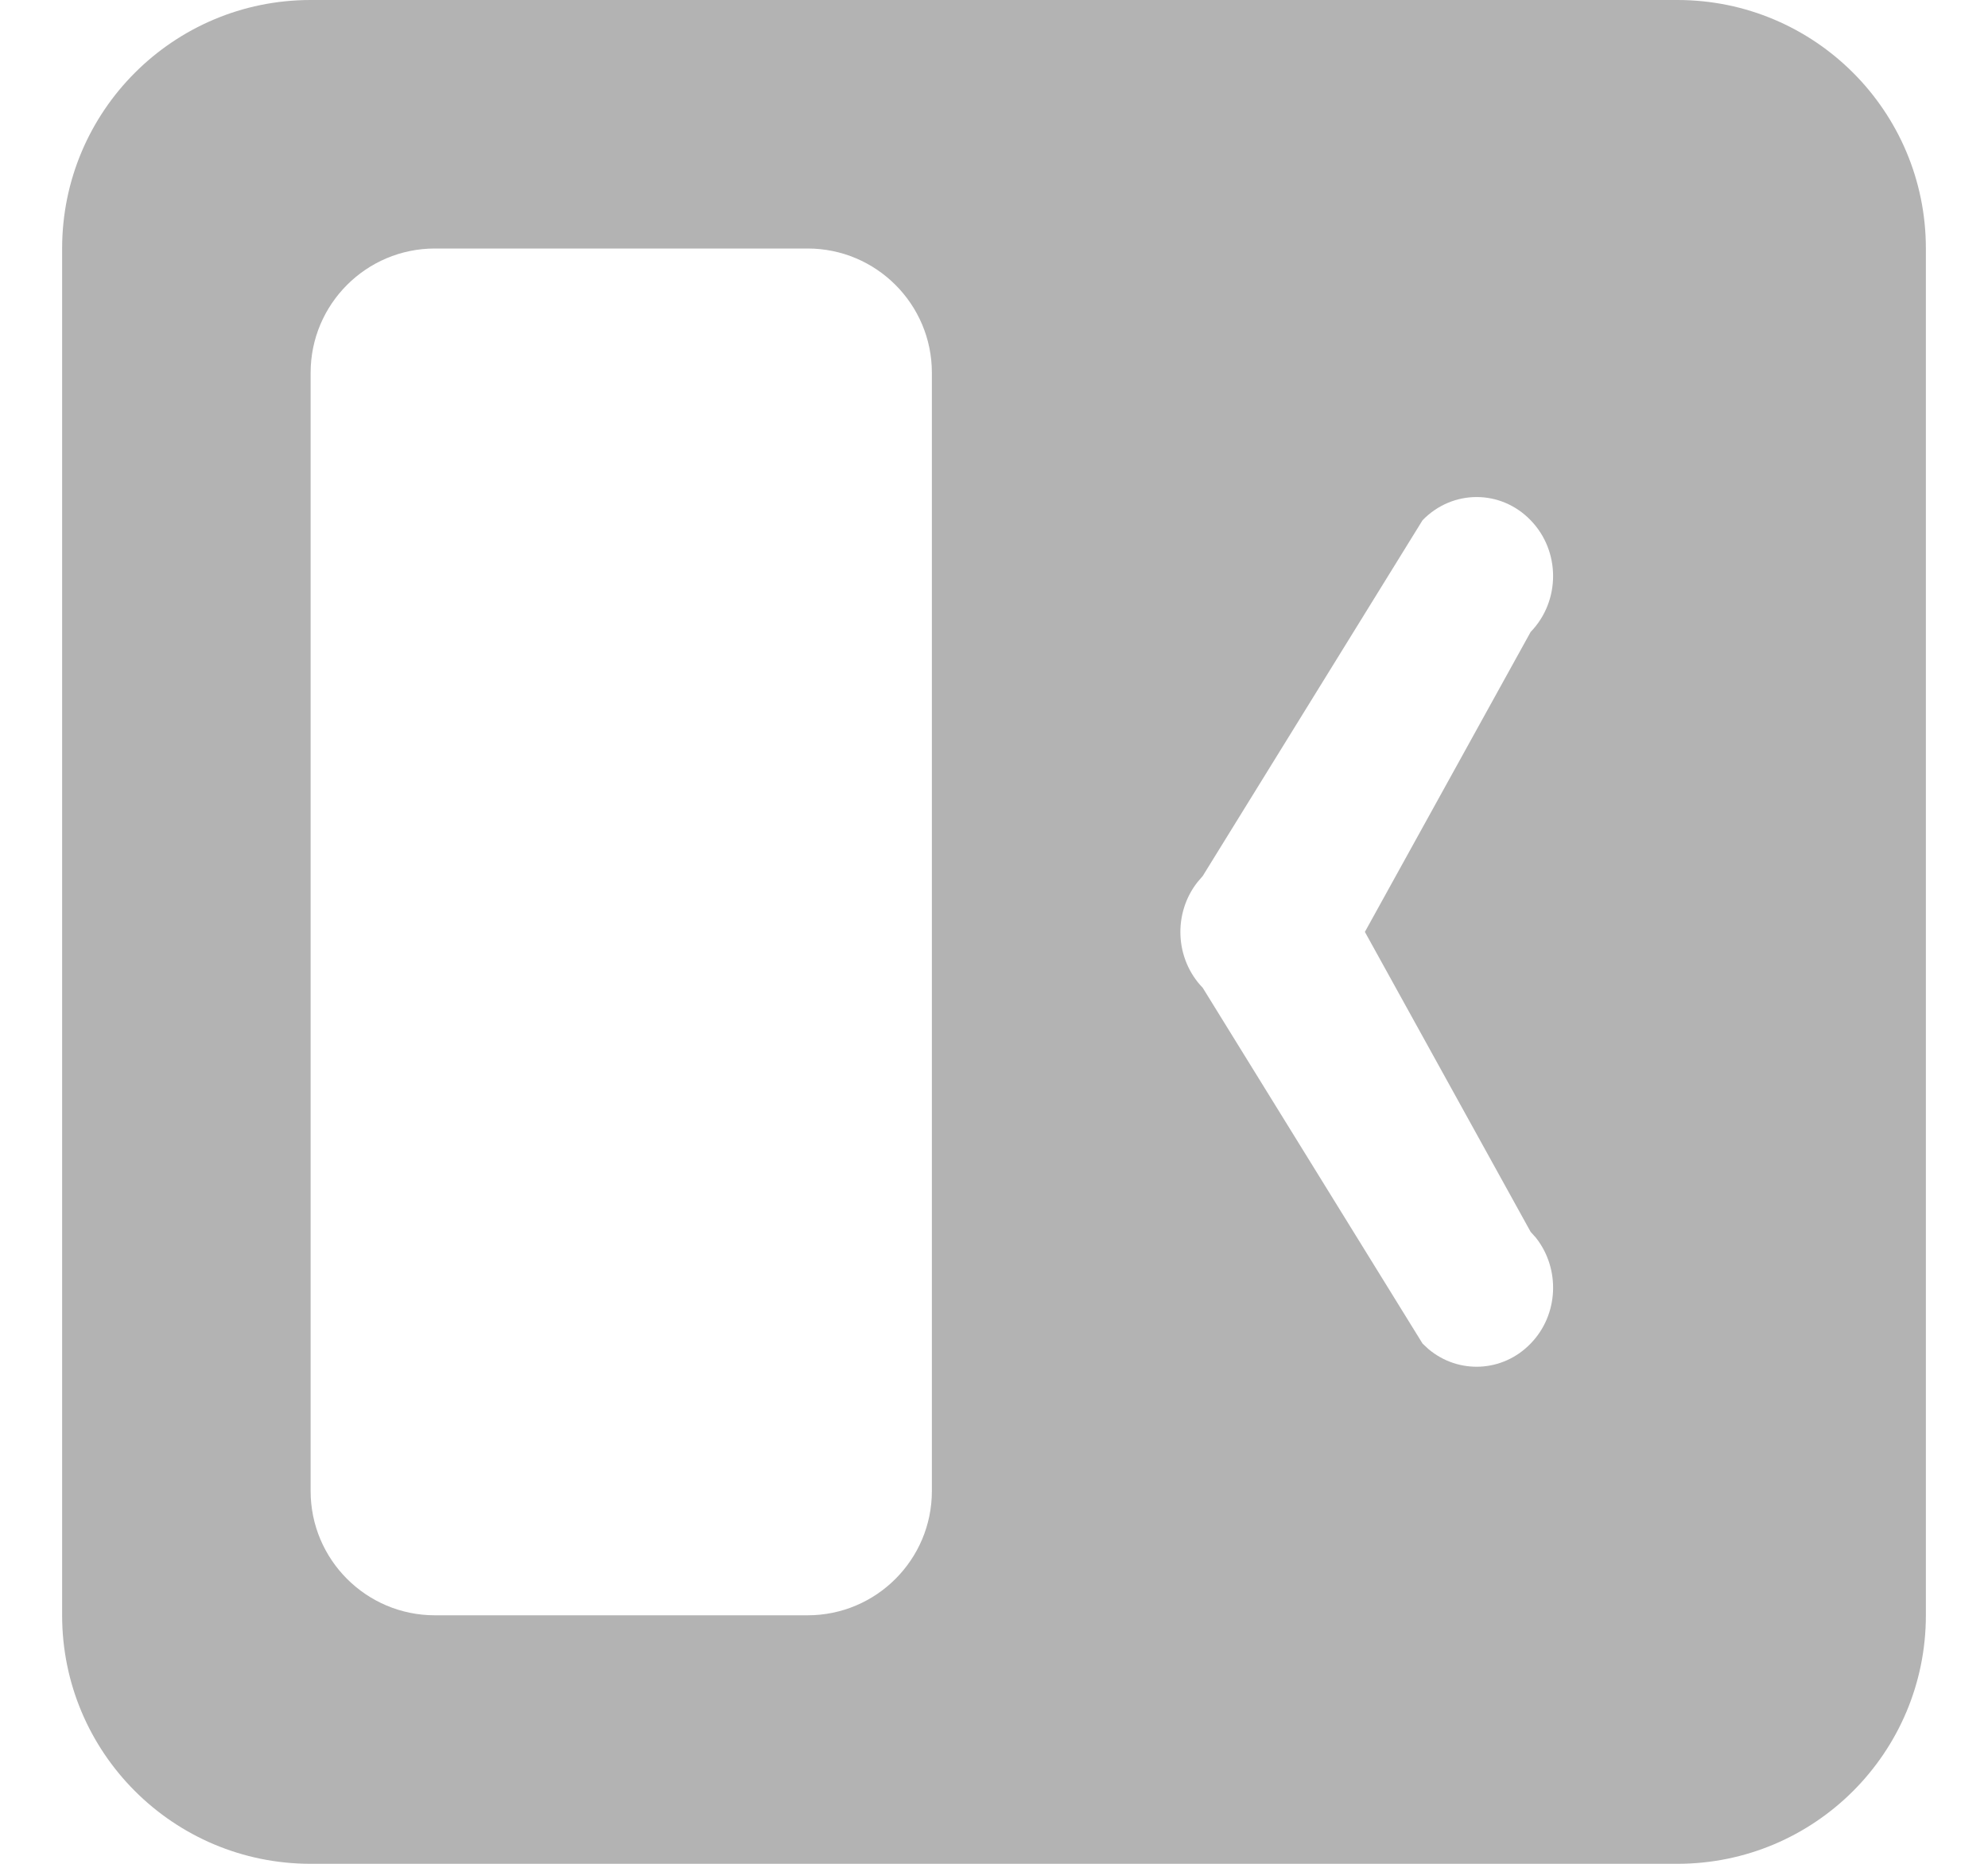 <svg width="16" height="15" viewBox="0 0 16 15" fill="none" xmlns="http://www.w3.org/2000/svg">
<g id="Frame 1597881518" clip-path="url(#clip0_2519_27094)">
<path id="Subtract" d="M13.5 0C14.605 0 15.5 0.895 15.5 2V13C15.5 14.105 14.605 15 13.5 15H2.5C1.395 15 0.5 14.105 0.5 13V2C0.5 0.895 1.395 5.63724e-08 2.5 0H13.5ZM3.5 2C2.948 2 2.5 2.448 2.5 3V12C2.5 12.552 2.948 13 3.5 13H6.5C7.052 13 7.5 12.552 7.5 12V3C7.5 2.448 7.052 2 6.5 2H3.5ZM12.319 4.187C12.079 3.938 11.69 3.938 11.449 4.187L9.68 7.05L9.638 7.099C9.441 7.349 9.455 7.717 9.68 7.95L11.449 10.813L11.496 10.857C11.738 11.061 12.094 11.046 12.319 10.813C12.545 10.581 12.559 10.212 12.362 9.962L12.319 9.914L10.985 7.5L12.319 5.086C12.56 4.837 12.56 4.435 12.319 4.187Z" fill="black" fill-opacity="0.3"/>
</g>
<defs>
<clipPath id="clip0_2519_27094">
<rect width="15" height="15" fill="white" transform="translate(0.5)"/>
</clipPath>
</defs>
</svg>
